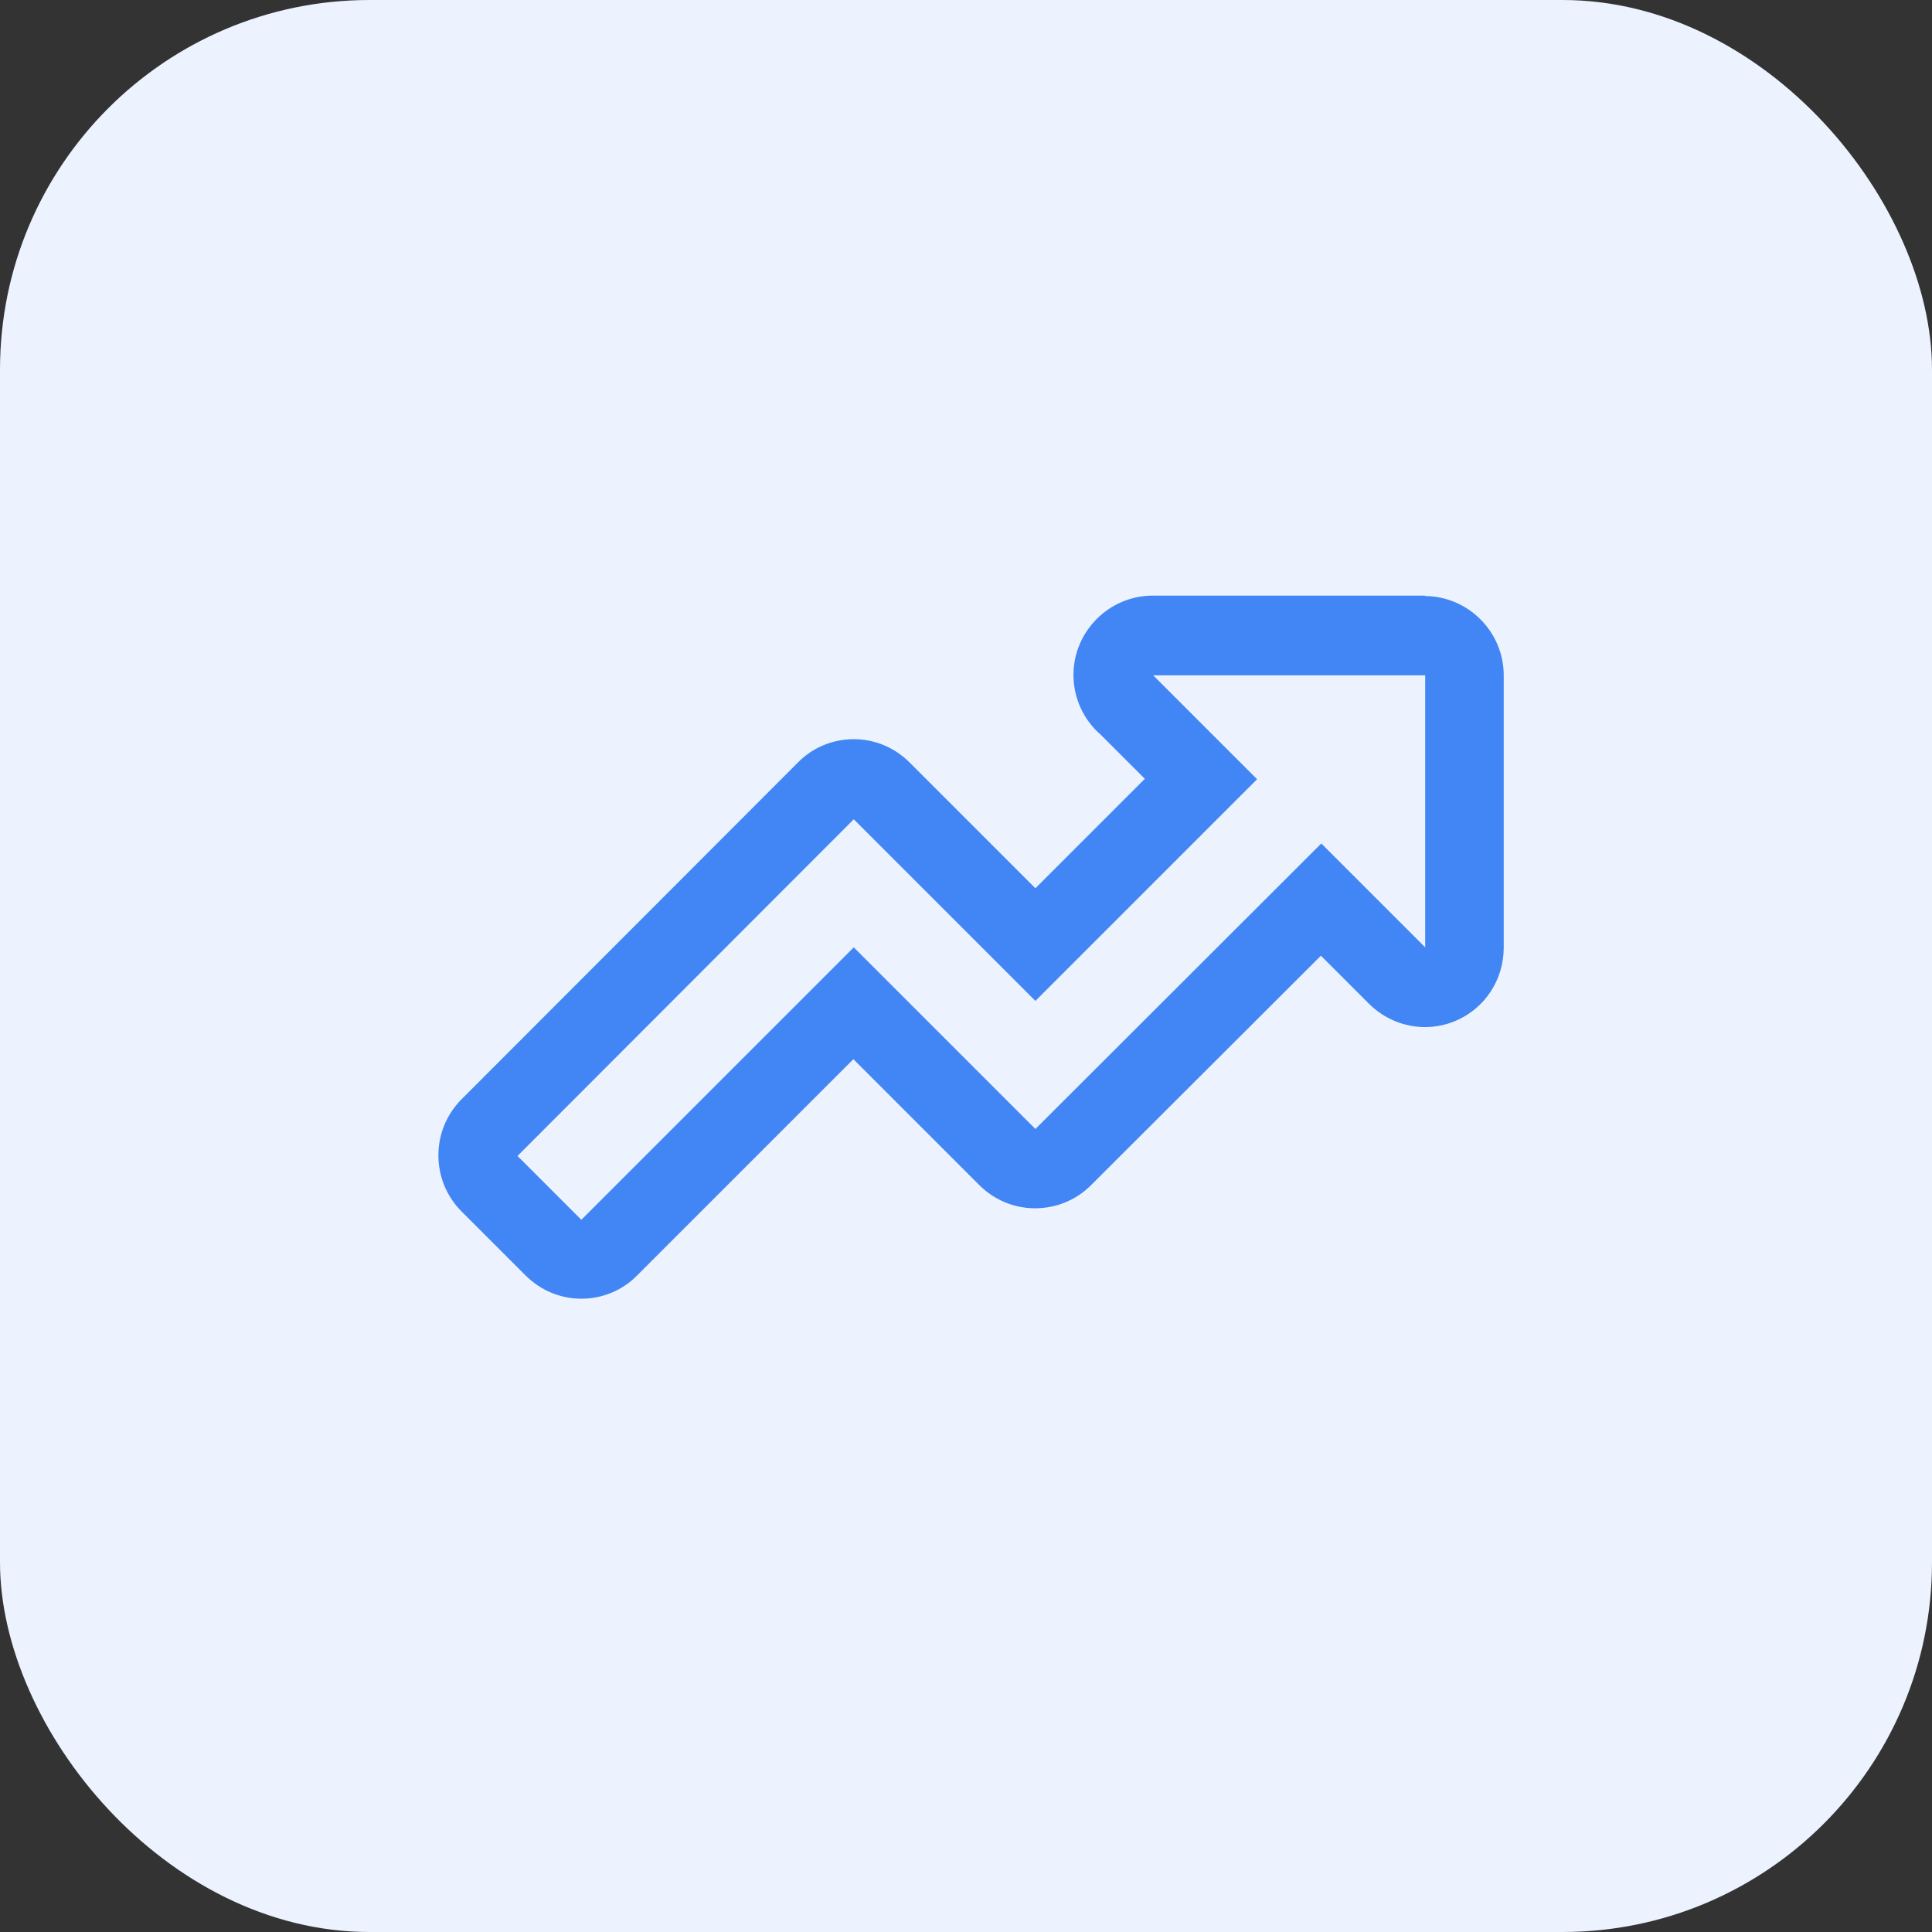 <?xml version="1.0" encoding="UTF-8"?> <svg xmlns="http://www.w3.org/2000/svg" id="Layer_1" version="1.1" viewBox="0 0 48.72 48.72"><rect x="0" y="0" width="48.72" height="48.72" fill="#333333" stroke="none"/><defs><style> .st0 { fill: #4285f4; } .st1 { fill: #ecf3ff; } </style></defs><rect class="st1" y="0" width="48.72" height="48.72" rx="9.32" ry="9.32"></rect><path class="st0" d="M35.94,17.02v6.87l-2.62-2.62-7.21,7.2-4.58-4.58-6.87,6.87-1.61-1.61,8.48-8.49,4.58,4.58,5.59-5.59-2.62-2.62h6.86M29.08,17.02h0,0M35.94,15.02h-6.87c-1.1,0-2,.9-2,2,0,.6.27,1.15.69,1.51l1.11,1.11-2.76,2.76-3.17-3.17c-.38-.38-.88-.59-1.41-.59h0c-.53,0-1.04.21-1.41.59l-8.48,8.49c-.78.78-.78,2.05,0,2.83l1.61,1.61c.38.38.88.59,1.41.59s1.04-.21,1.41-.59l5.45-5.45,3.17,3.17c.39.39.9.59,1.41.59s1.02-.19,1.41-.58l5.8-5.79,1.21,1.21c.38.38.89.59,1.41.59.26,0,.52-.05.76-.15.75-.31,1.23-1.04,1.23-1.85v-6.87c0-1.1-.9-2-2-2h0Z"></path></svg> 